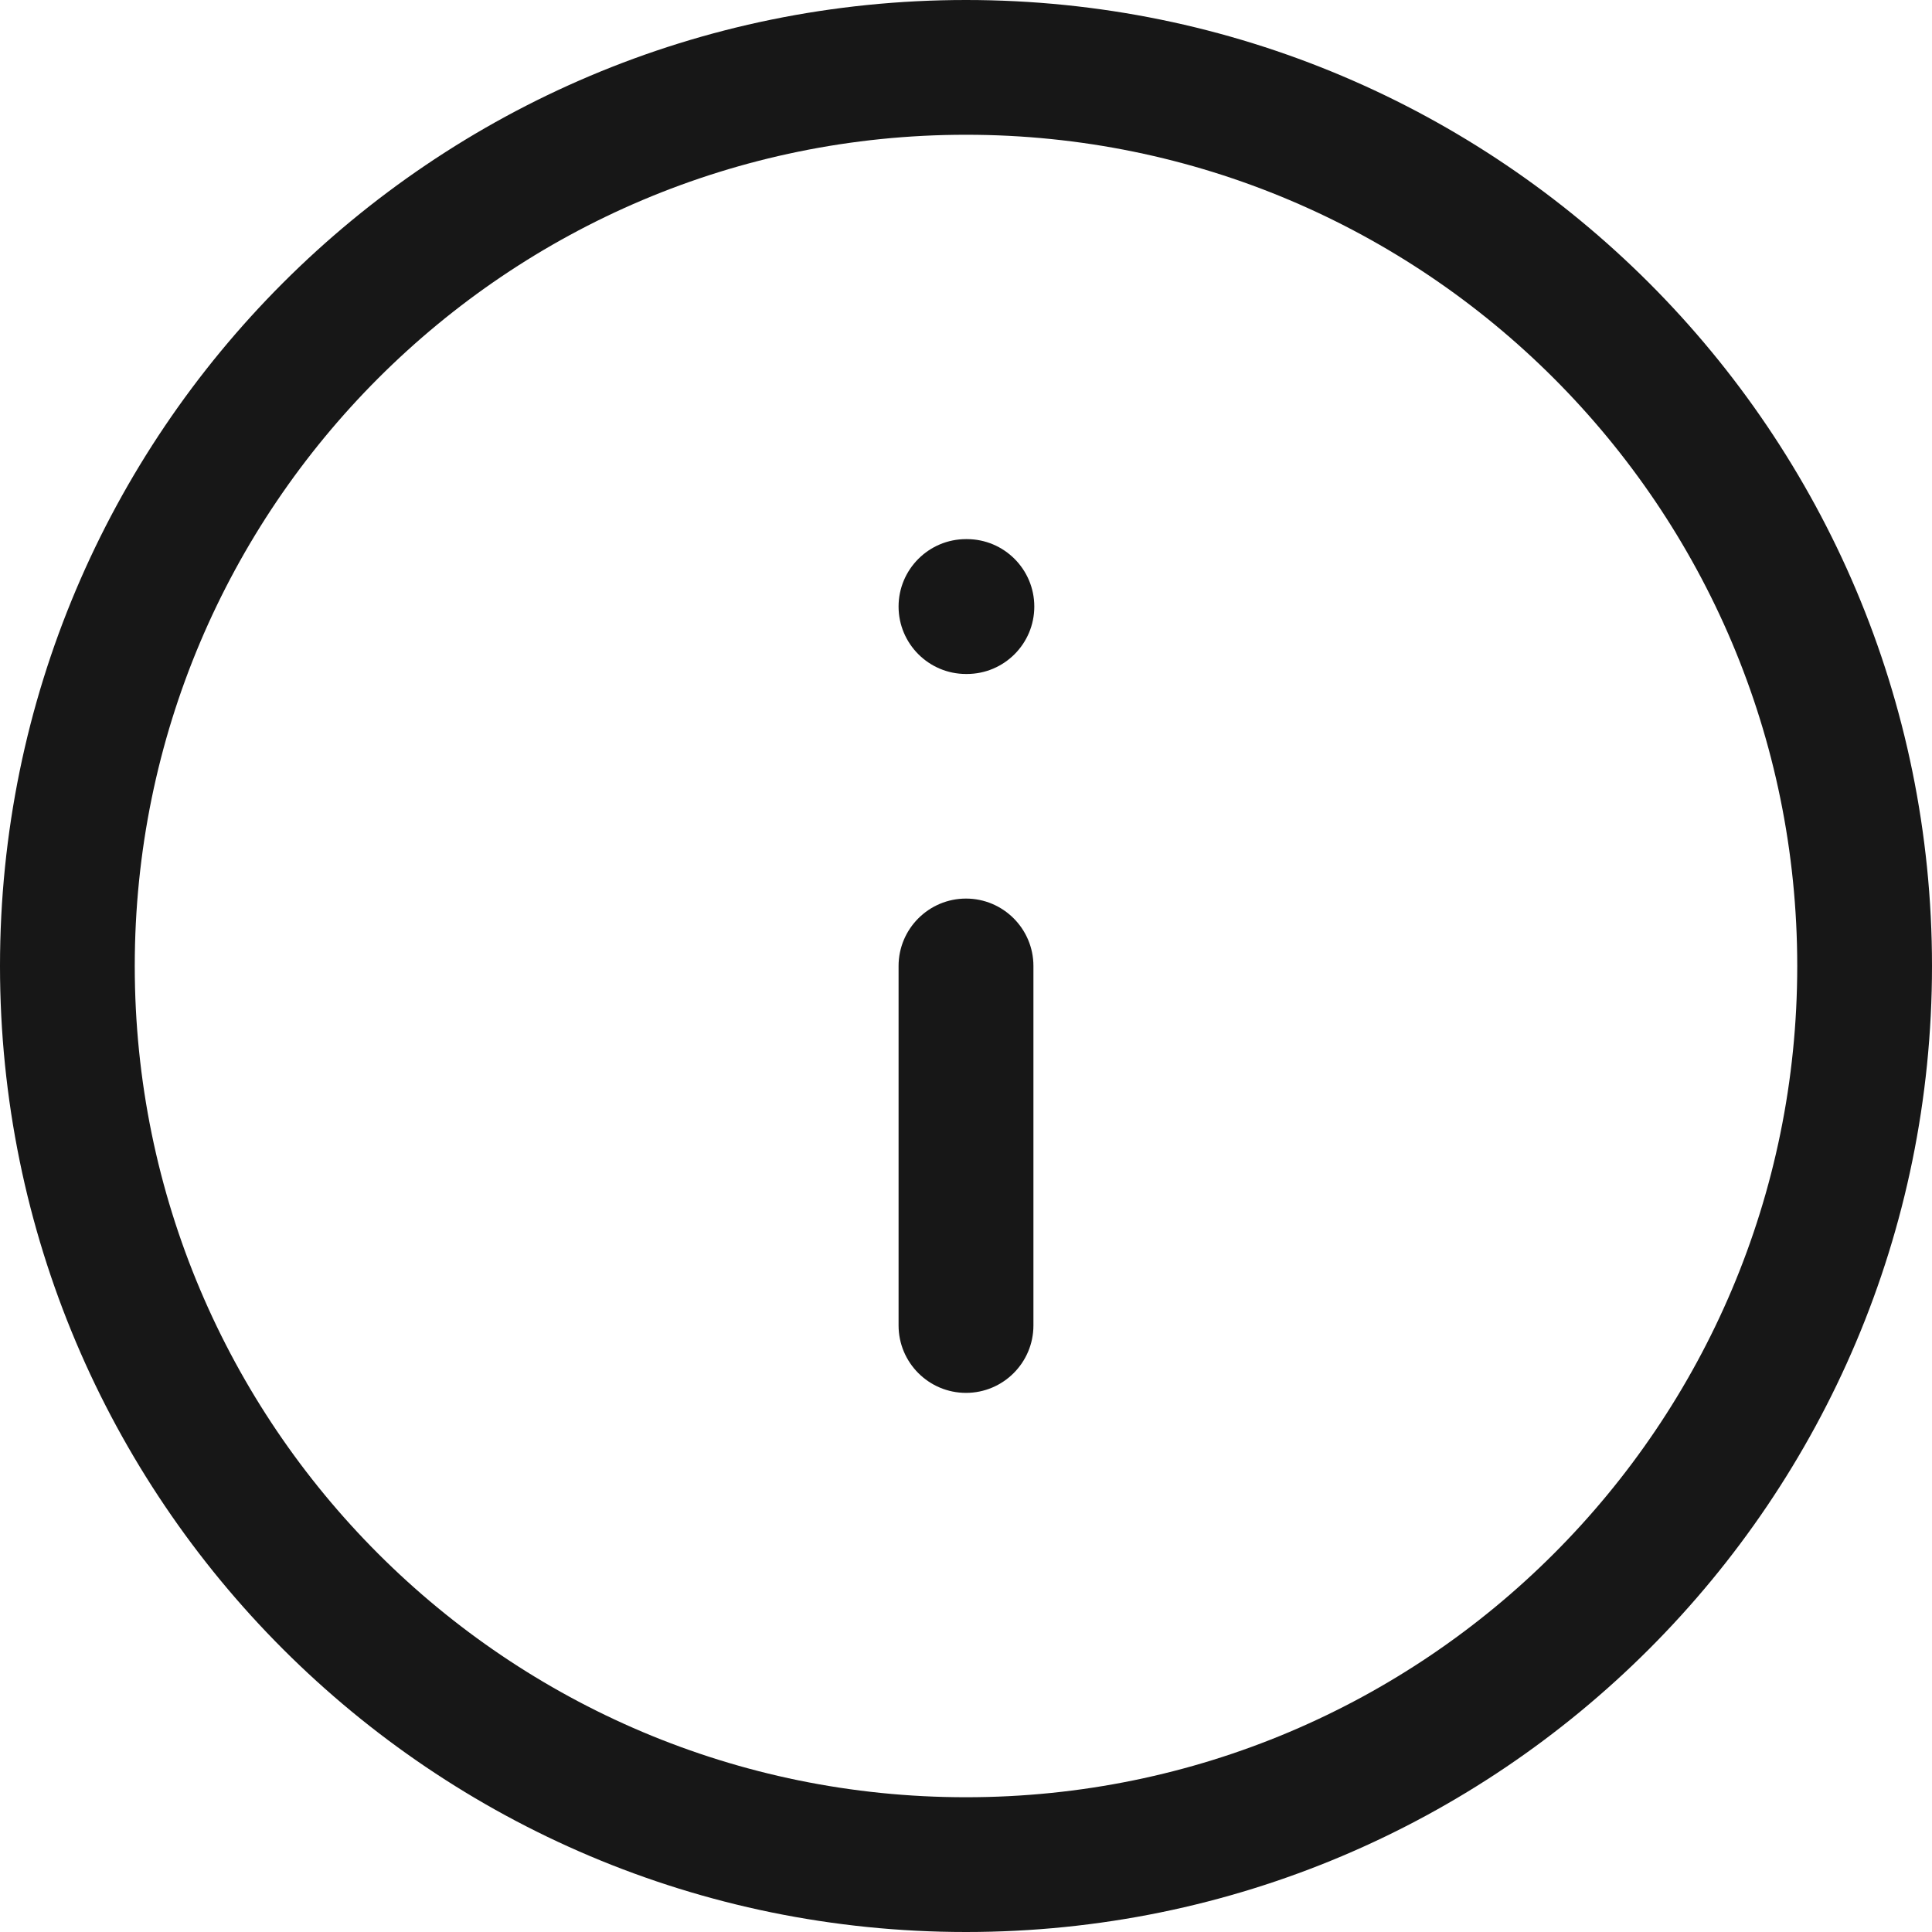 <svg width="20" height="20" viewBox="0 0 20 20" fill="none" xmlns="http://www.w3.org/2000/svg">
<path fill-rule="evenodd" clip-rule="evenodd" d="M10 1.395C5.248 1.395 1.395 5.248 1.395 10C1.395 14.752 5.248 18.605 10 18.605C14.752 18.605 18.605 14.752 18.605 10C18.605 5.248 14.752 1.395 10 1.395ZM0 10C0 4.477 4.477 0 10 0C15.523 0 20 4.477 20 10C20 15.523 15.523 20 10 20C4.477 20 0 15.523 0 10Z" fill="#171717"/>
<path fill-rule="evenodd" clip-rule="evenodd" d="M10 9.302C10.385 9.302 10.698 9.615 10.698 10V13.721C10.698 14.106 10.385 14.419 10 14.419C9.615 14.419 9.302 14.106 9.302 13.721V10C9.302 9.615 9.615 9.302 10 9.302Z" fill="#171717"/>
<path fill-rule="evenodd" clip-rule="evenodd" d="M9.302 6.279C9.302 5.894 9.615 5.581 10 5.581H10.009C10.395 5.581 10.707 5.894 10.707 6.279C10.707 6.664 10.395 6.977 10.009 6.977H10C9.615 6.977 9.302 6.664 9.302 6.279Z" fill="#171717"/>
</svg>
